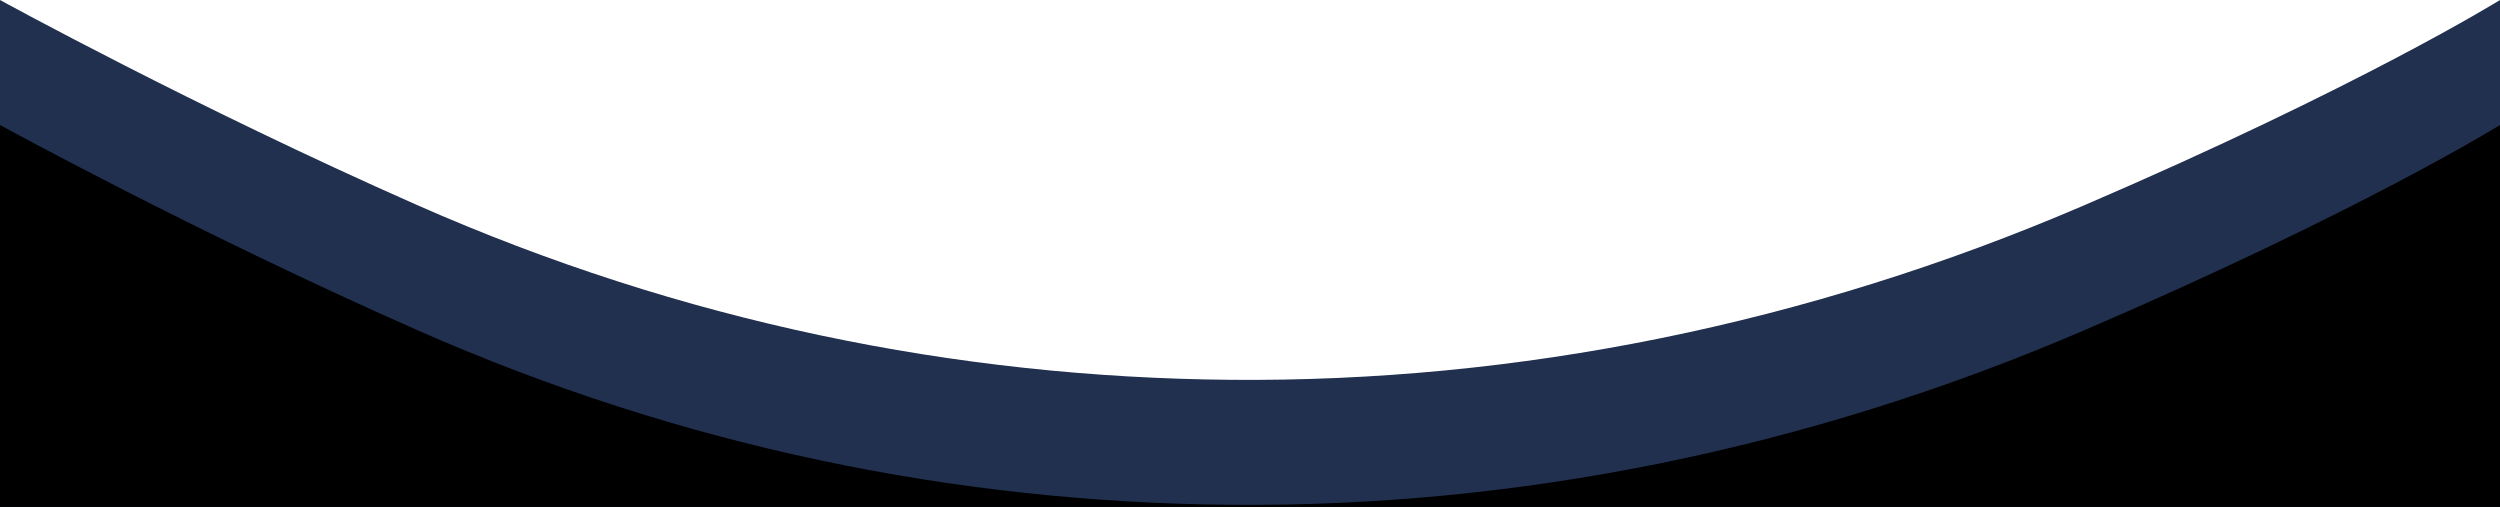 <?xml version="1.0" encoding="UTF-8"?>
<svg width="2880px" height="584px" viewBox="0 0 2880 584" version="1.1" xmlns="http://www.w3.org/2000/svg" xmlns:xlink="http://www.w3.org/1999/xlink">
    <!-- Generator: sketchtool 52.4 (67378) - http://www.bohemiancoding.com/sketch -->
    <title>5F0BFAFB-26C6-4078-ADC2-E6354C2202A0</title>
    <desc>Created with sketchtool.</desc>
    <g id="UI" stroke="none" stroke-width="1" fill="none" fill-rule="evenodd">
        <g id="Assets-in-Bulk" transform="translate(0, -2307)">
            <g id="Footer" transform="translate(0, 2307)">
                <path d="M2400,236.926 C2080.523,374.148 1746.738,440.421 1417.913,437.551 C1101.772,434.792 785.376,370.795 480,236 C224,123 0,-0 0,-0 L0,584 L2880,584 L2880,-0 C2880,-0 2719.477,99.703 2400,236.926 Z" id="Navy-Blue" fill="#21304E"></path>
                <path d="M2400,380.926 C2080.523,518.148 1746.738,584.421 1417.913,581.551 C1101.772,578.792 785.376,514.795 480,380 C224,267 0,144 0,144 L0,584 L2880,584 L2880,144 C2880,144 2719.477,243.703 2400,380.926 Z" id="Black" fill="#000000"></path>
            </g>
        </g>
    </g>
</svg>